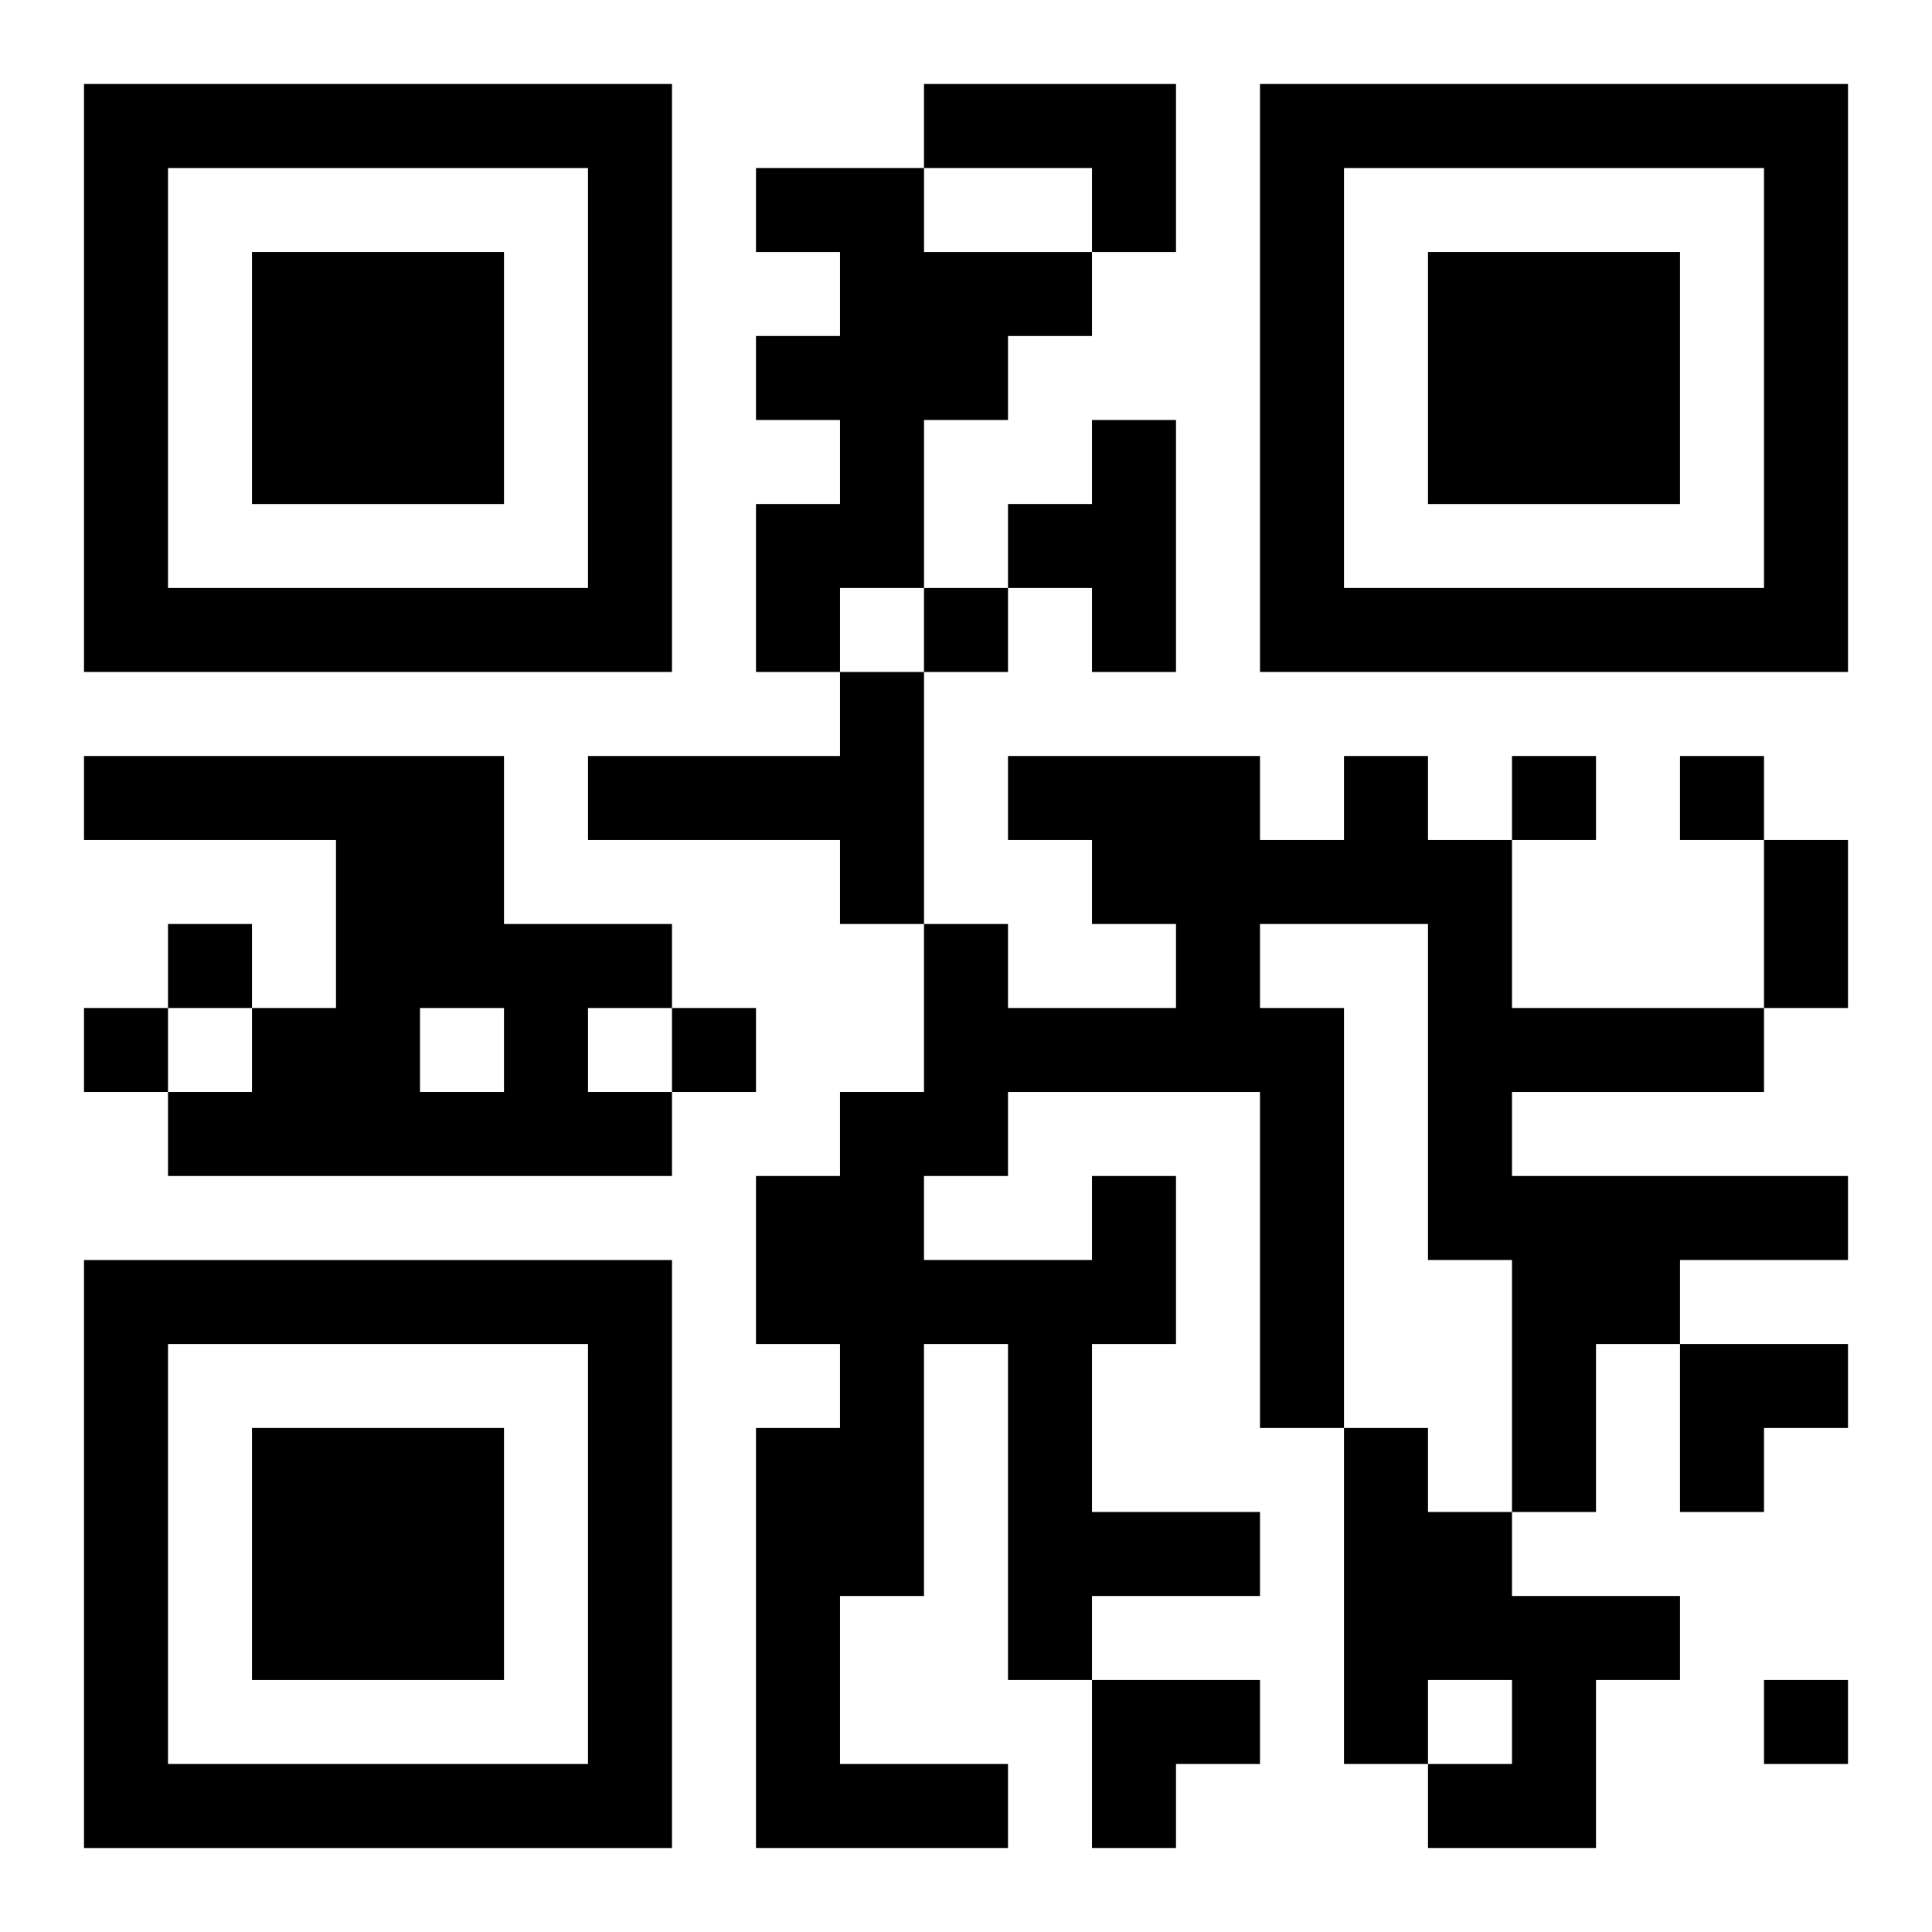 <?xml version="1.0" encoding="UTF-8"?>
<svg width="250" height="250" baseProfile="full" version="1.1" viewBox="-1 -1 23 23" xmlns="http://www.w3.org/2000/svg" xmlns:xlink="http://www.w3.org/1999/xlink"><symbol id="a"><path d="m0 7v7h7v-7h-7zm1 1h5v5h-5v-5zm1 1v3h3v-3h-3z"/></symbol><use y="-7" xlink:href="#a"/><use y="7" xlink:href="#a"/><use x="14" y="-7" xlink:href="#a"/><path d="m10 0h3v2h-1v-1h-2v-1m-2 1h2v1h2v1h-1v1h-1v2h-1v1h-1v-2h1v-1h-1v-1h1v-1h-1v-1m4 3h1v3h-1v-1h-1v-1h1v-1m-3 3h1v3h-1v-1h-3v-1h3v-1m-9 1h5v2h2v1h-1v1h1v1h-6v-1h1v-1h1v-2h-3v-1m4 3v1h1v-1h-1m8 2h1v2h-1v2h2v1h-2v1h-1v-4h-1v3h-1v2h2v1h-3v-5h1v-1h-1v-2h1v-1h1v-2h1v1h2v-1h-1v-1h-1v-1h3v1h1v-1h1v1h1v2h3v1h-3v1h4v1h-2v1h-1v2h-1v-3h-1v-4h-2v1h1v5h-1v-4h-3v1h-1v1h2v-1m3 3h1v1h1v1h2v1h-1v2h-2v-1h1v-1h-1v1h-1v-4m-5-10v1h1v-1h-1m7 2v1h1v-1h-1m2 0v1h1v-1h-1m-18 2v1h1v-1h-1m-1 1v1h1v-1h-1m7 0v1h1v-1h-1m13 8v1h1v-1h-1m0-10h1v2h-1v-2m-1 6h2v1h-1v1h-1zm-7 4h2v1h-1v1h-1z"/></svg>
